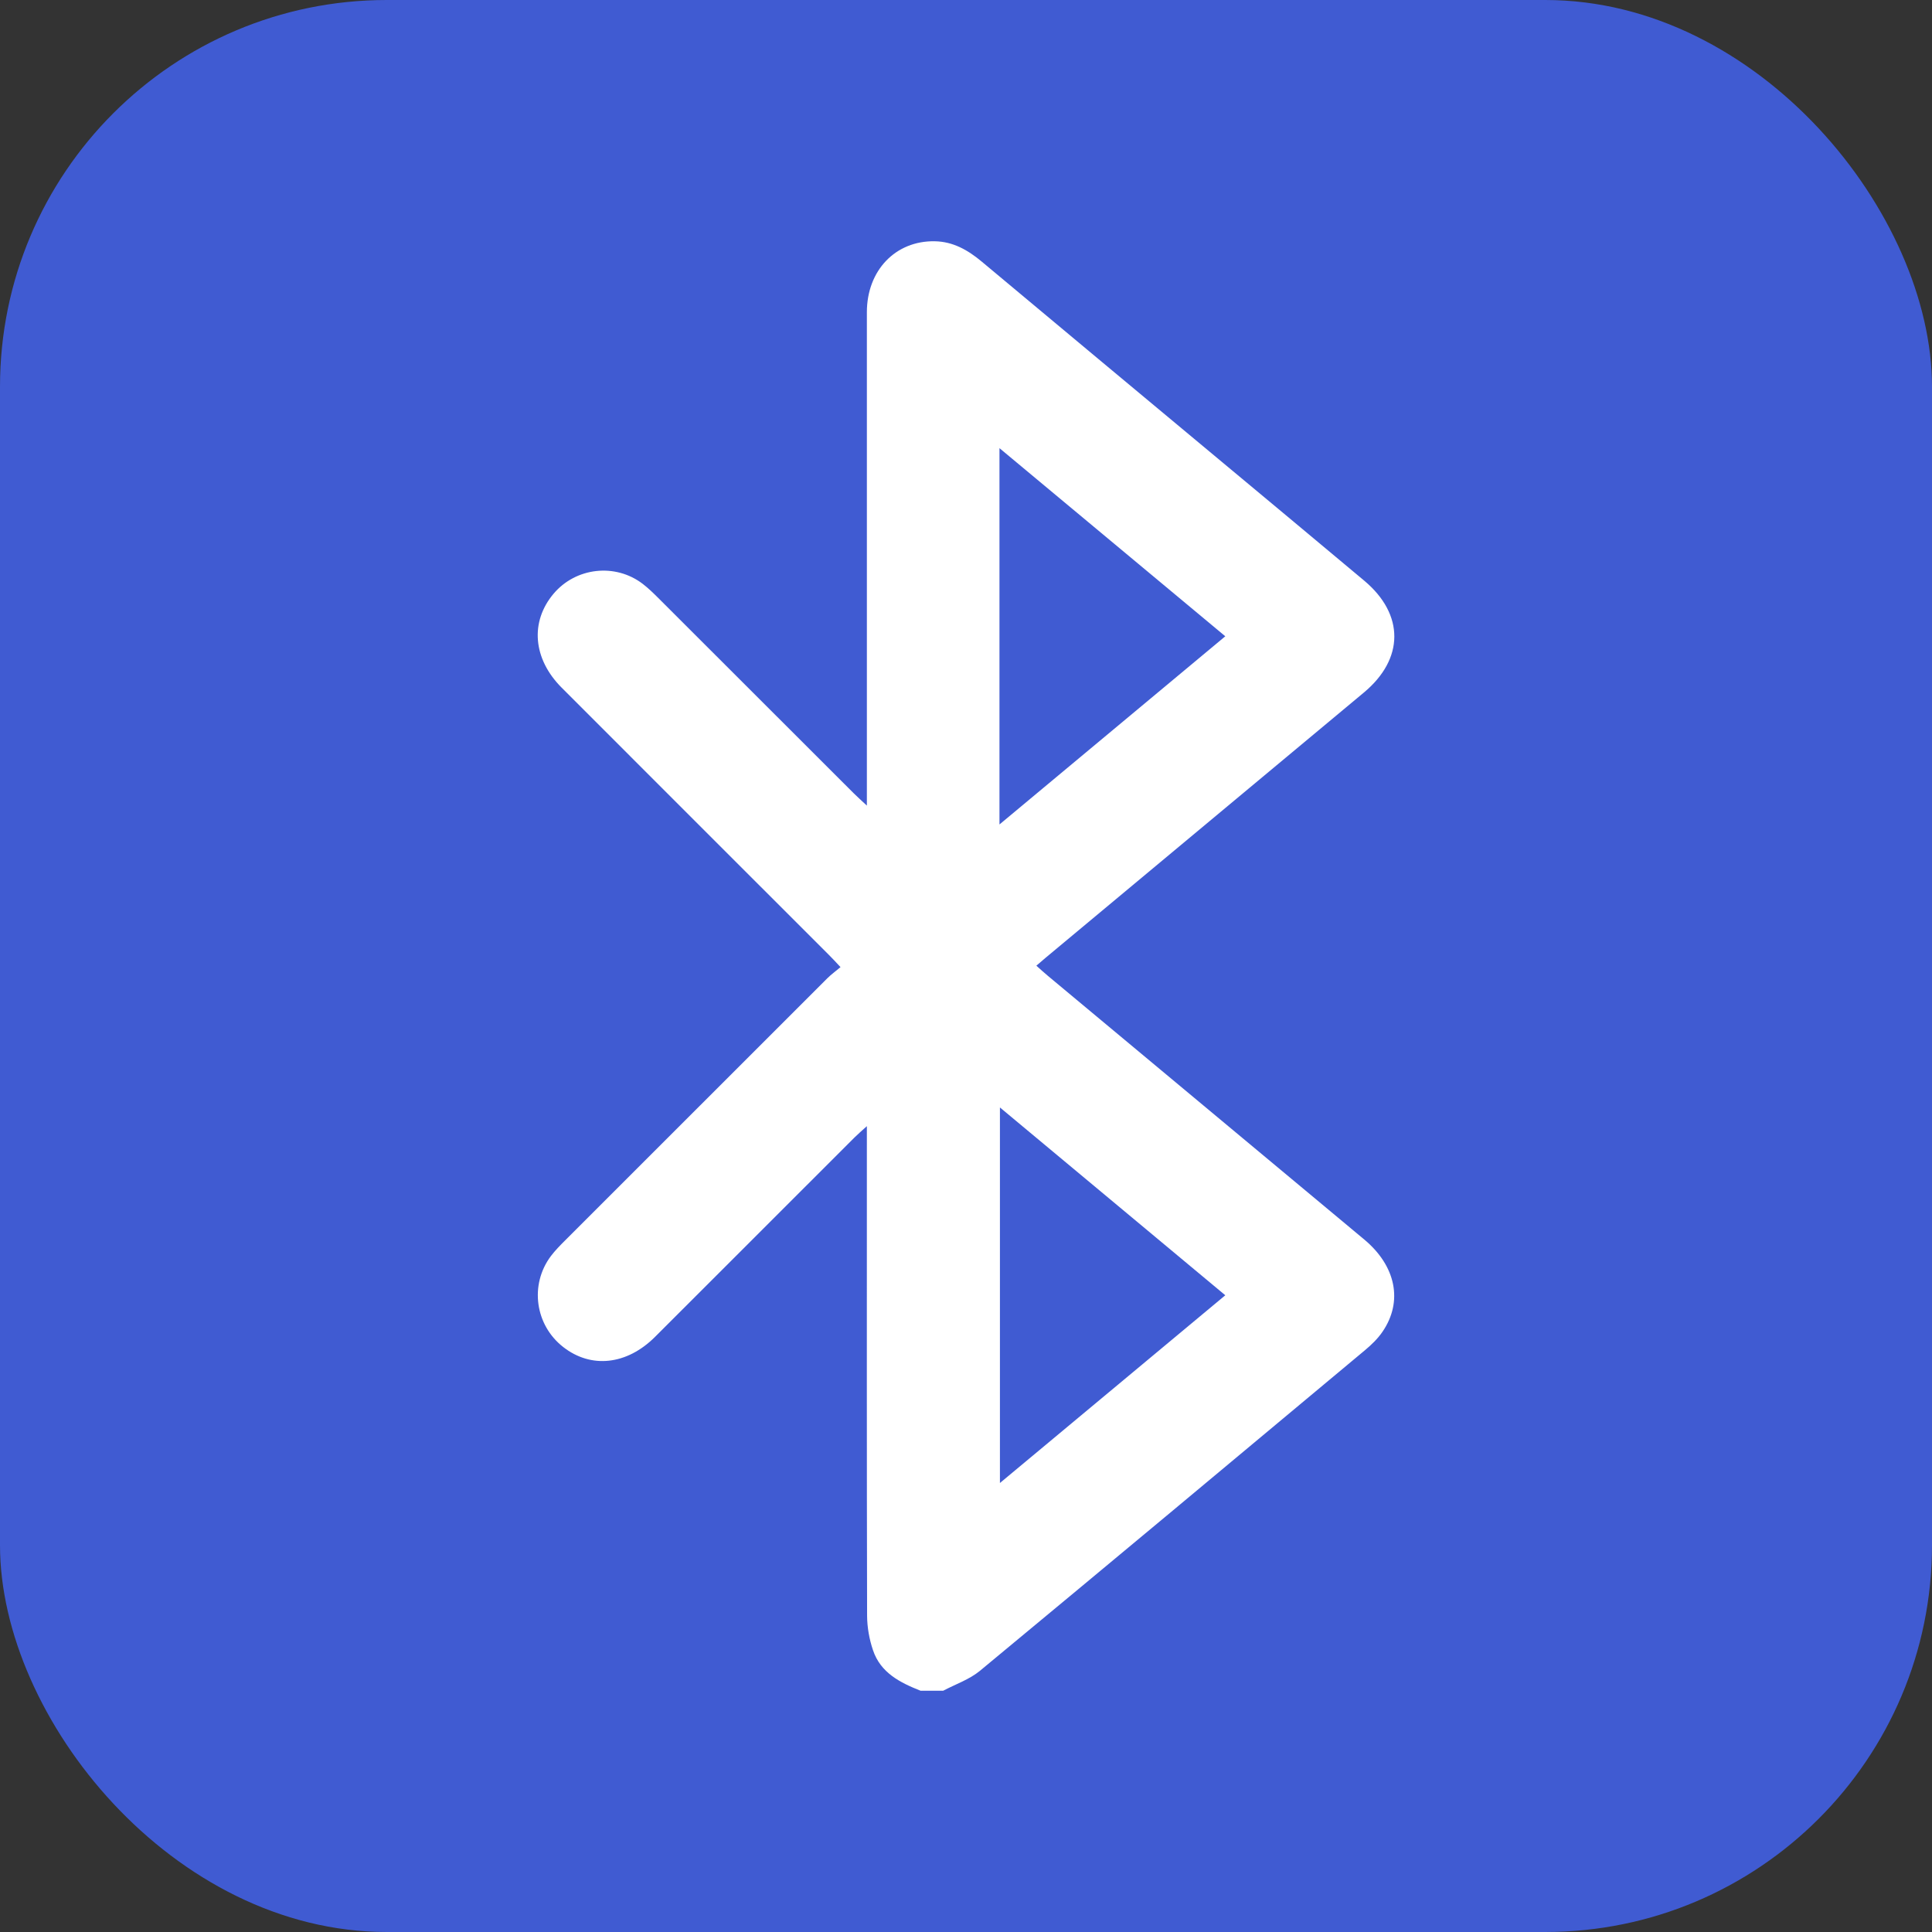 <?xml version="1.0" encoding="UTF-8"?>
<svg id="Laag_2" data-name="Laag 2" xmlns="http://www.w3.org/2000/svg" viewBox="0 0 255.12 255.12">
  <rect x="0" y="0" width="255.12" height="255.12" fill="#333333" stroke="none"/>
  <defs>
    <style>
      .cls-1 {
        fill: #405bd2;
      }

      .cls-2 {
        fill: #fff;
      }
    </style>
  </defs>
  <g id="_405bd2" data-name="405bd2">
    <g id="Bluetooth">
      <rect class="cls-1" width="255.12" height="255.12" rx="51.07" ry="51.07"/>
      <path class="cls-2" d="M121.56,223.26c-2.71-1.07-5.28-2.37-6.28-5.35-.49-1.44-.77-3.02-.78-4.54-.05-20.75-.03-41.5-.03-62.25,0-.67,0-1.34,0-2.41-.73.66-1.22,1.08-1.67,1.53-8.77,8.76-17.53,17.54-26.31,26.3-3.72,3.71-8.43,4.21-12.11,1.34-3.73-2.9-4.47-8.23-1.64-12.01.56-.74,1.22-1.41,1.88-2.07,11.54-11.55,23.09-23.09,34.64-34.63.48-.48,1.05-.89,1.73-1.46-.63-.67-1.07-1.16-1.54-1.62-11.76-11.77-23.54-23.52-35.29-35.29-3.79-3.8-4.19-8.69-1.06-12.4,2.94-3.48,8.15-4.07,11.77-1.3.74.57,1.41,1.22,2.07,1.88,8.6,8.58,17.19,17.18,25.79,25.77.46.46.96.9,1.74,1.63v-2.34c0-20.94,0-41.87,0-62.81,0-5.52,3.78-9.46,8.96-9.37,2.42.04,4.38,1.16,6.2,2.68,10.61,8.88,21.24,17.72,31.87,26.58,6.22,5.19,12.45,10.36,18.66,15.57,5.31,4.46,5.27,10.32-.06,14.76-14.03,11.68-28.05,23.37-42.07,35.06-.33.28-.66.57-1.18,1.01.54.48,1.01.92,1.51,1.33,13.93,11.61,27.85,23.22,41.78,34.82,4.2,3.5,5.16,8.2,2.41,12.2-.62.91-1.45,1.71-2.3,2.42-16.93,14.14-33.86,28.27-50.85,42.34-1.39,1.15-3.22,1.77-4.85,2.63h-2.99ZM131.98,108.87c10.11-8.43,19.89-16.57,29.82-24.85-9.95-8.29-19.76-16.45-29.82-24.84v49.69ZM132.04,195.83c10.04-8.36,19.82-16.51,29.76-24.79-9.93-8.27-19.74-16.45-29.76-24.8v49.59Z"/>
    </g>
  </g>
</svg>